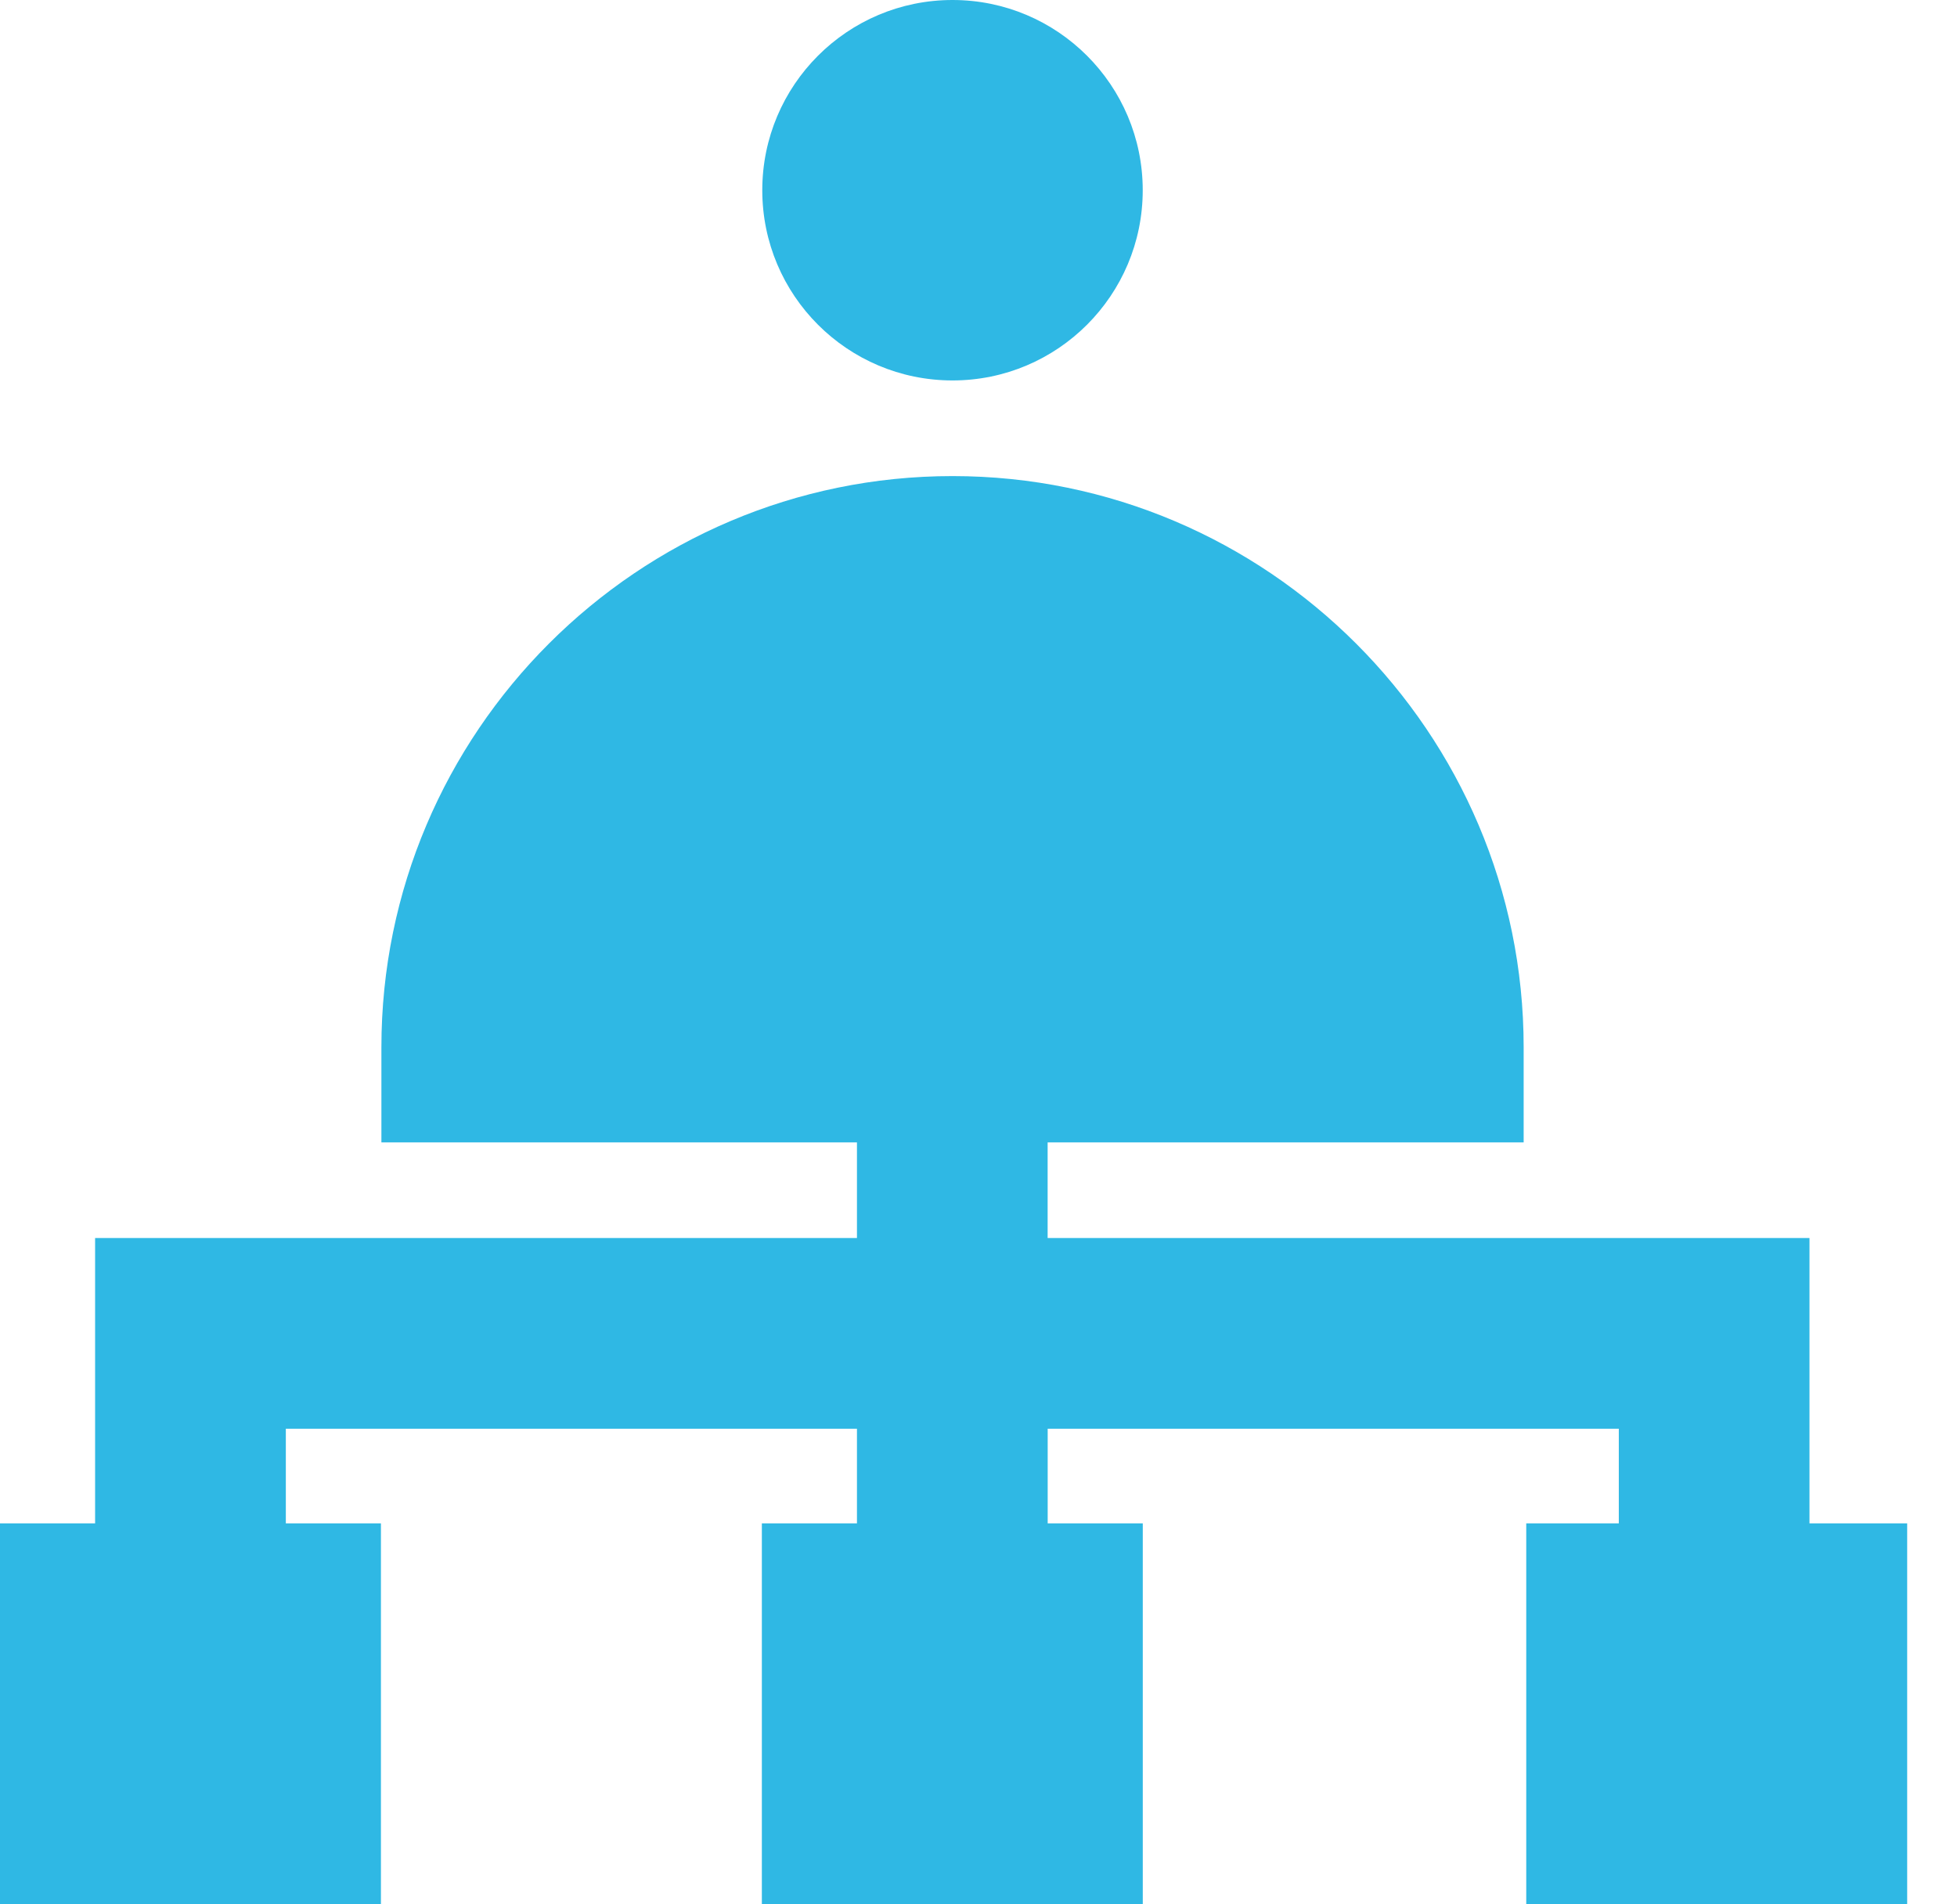 <?xml version="1.0" encoding="UTF-8"?> <svg xmlns="http://www.w3.org/2000/svg" width="37" height="36" viewBox="0 0 37 36" fill="none"> <path d="M34.211 28.798V23.404H19.807V21.596H28.807V19.798C28.807 13.846 23.961 9 18.009 9C12.057 9 7.211 13.846 7.211 19.798V21.596H16.202V23.404H1.798V28.798H0V36H7.202V28.798H5.404V27.009H16.202V28.798H14.404V36H21.606V28.798H19.808V27.009H30.606V28.798H28.856V36H36.058V28.798H34.211Z" fill="#2FB8E4"></path> <path d="M21.605 3.596C21.605 5.582 19.995 7.192 18.009 7.192C16.022 7.192 14.412 5.582 14.412 3.596C14.412 1.61 16.022 0 18.009 0C19.995 0 21.605 1.61 21.605 3.596Z" fill="#2FB8E4"></path> </svg> 